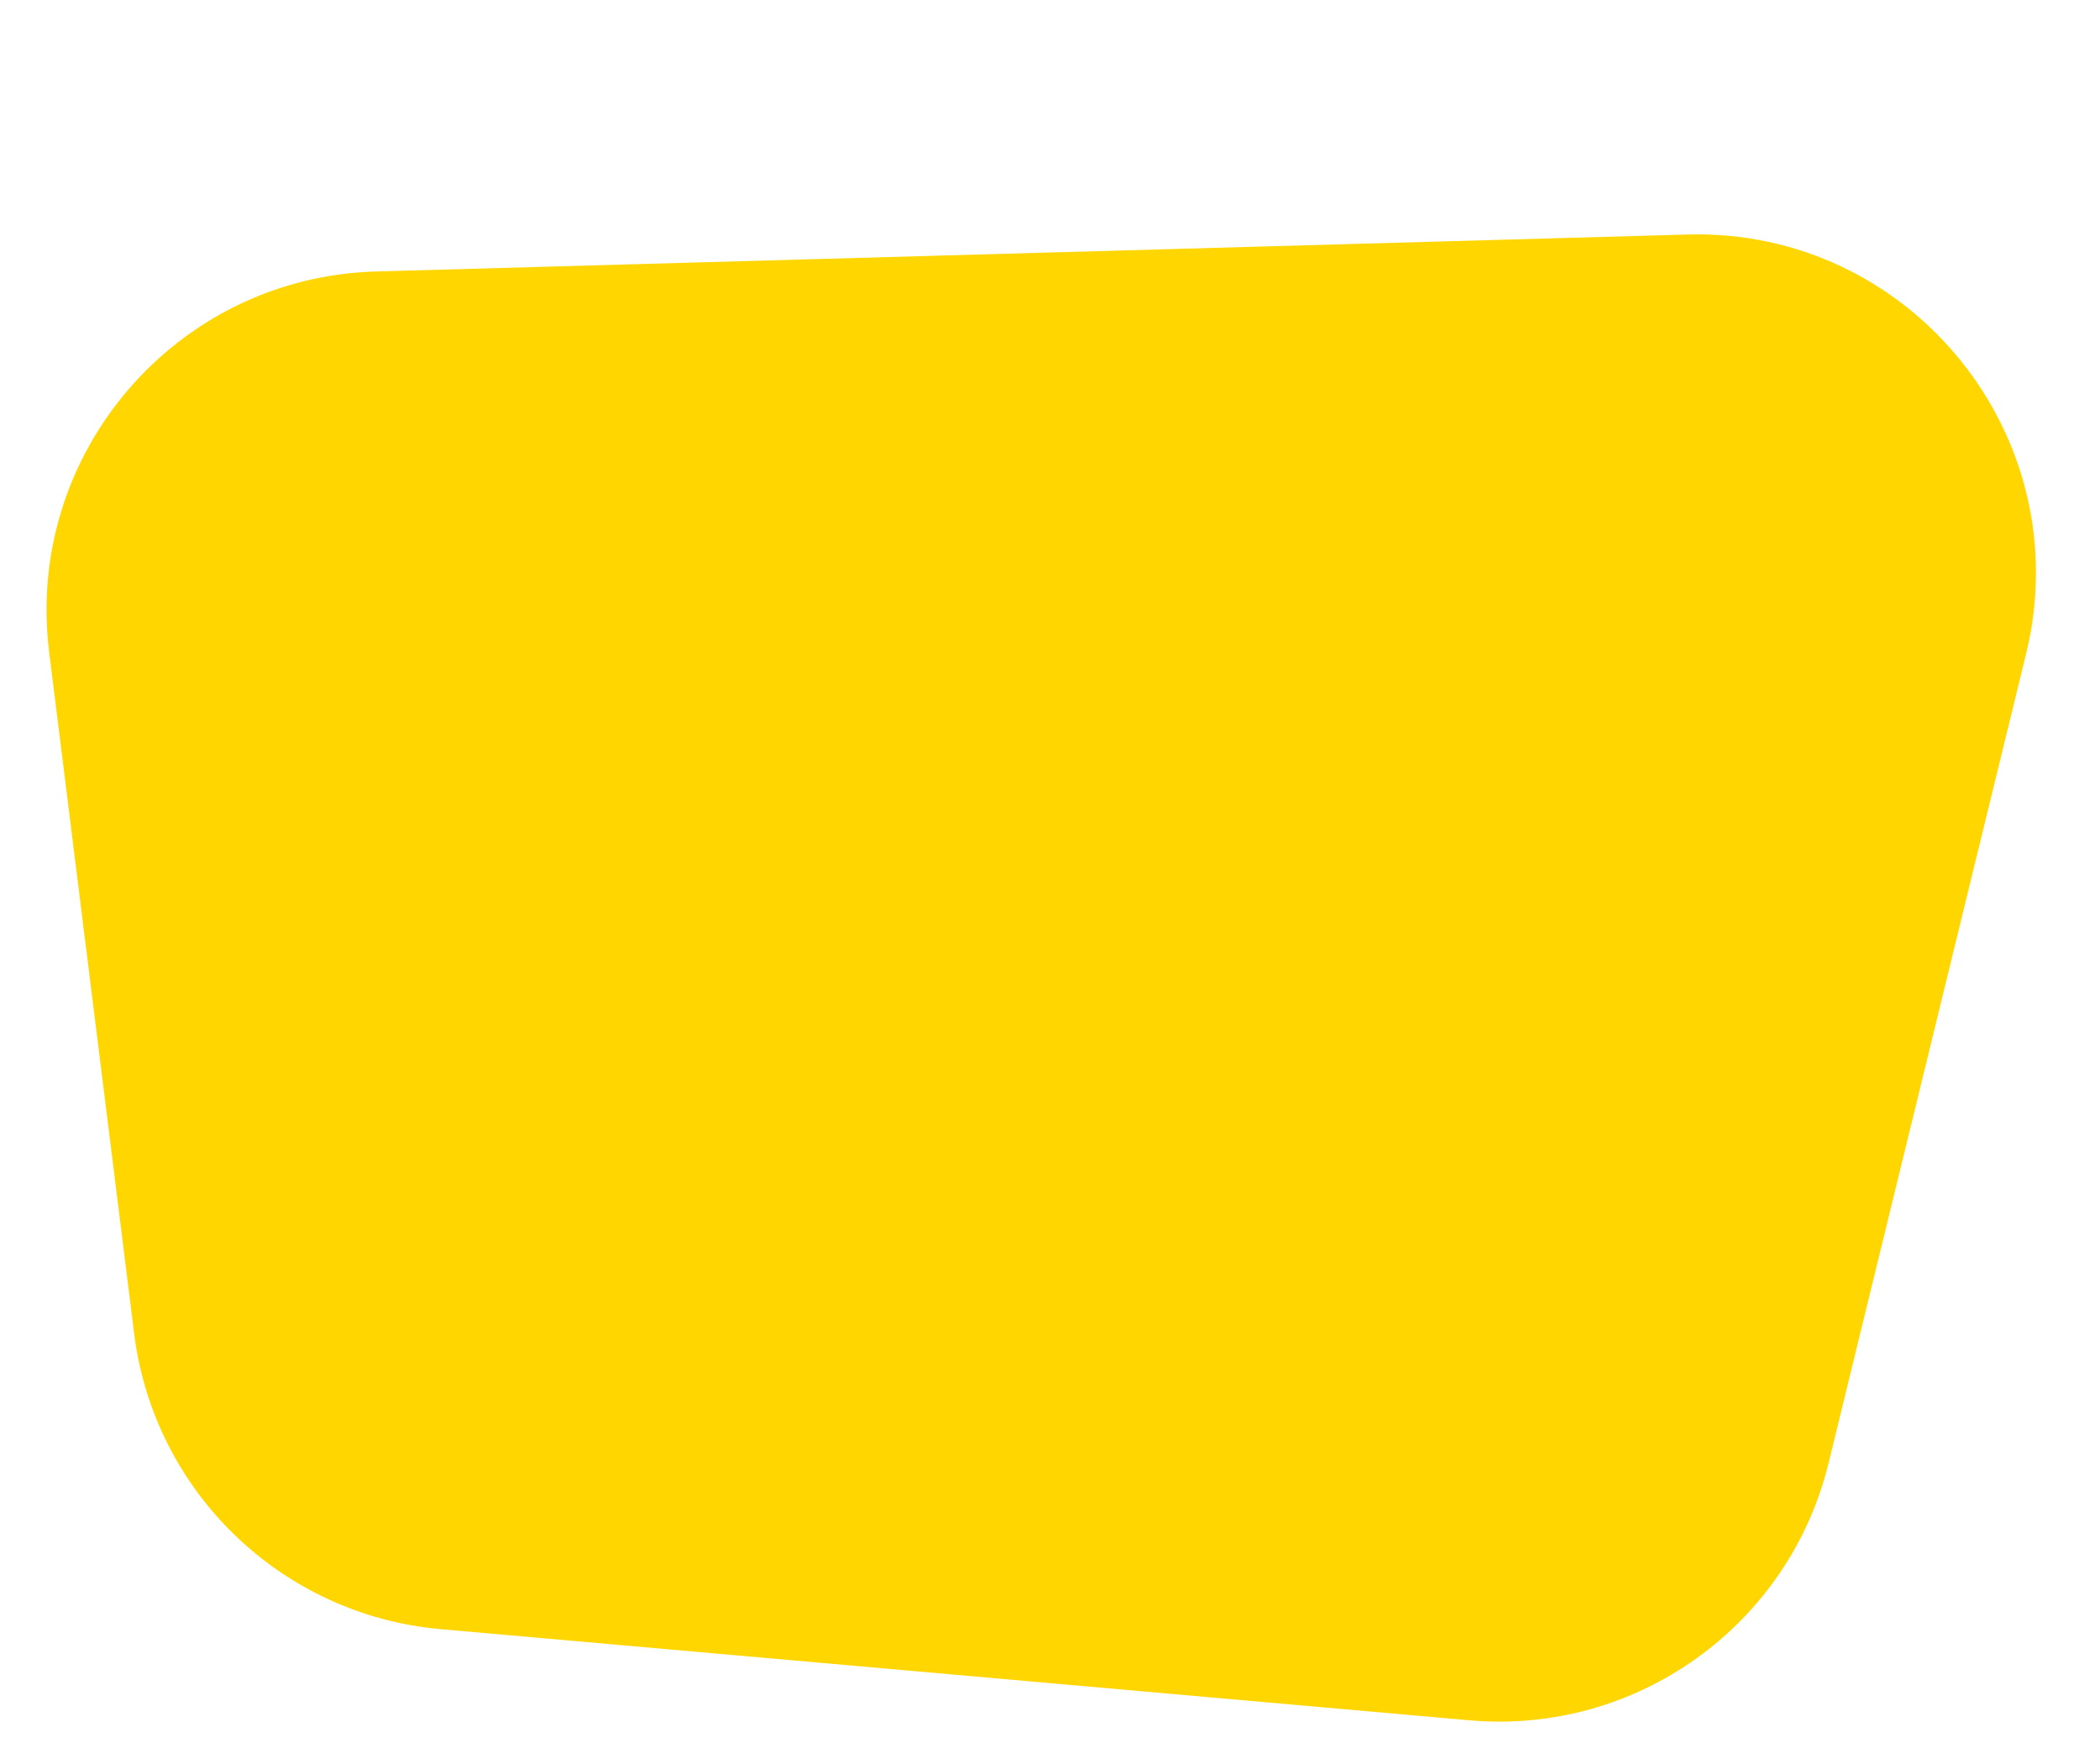 <?xml version="1.0" encoding="UTF-8"?> <svg xmlns="http://www.w3.org/2000/svg" width="700" height="588" viewBox="0 0 700 588" fill="none"> <g clip-path="url(#clip0_753_1319)"> <path d="M44.71 444.476L16.394 217.435C8.142 151.264 58.685 92.374 125.342 90.495L562.408 78.175C636.95 76.073 693.052 145.48 675.369 217.926L609.526 487.668C596.284 541.917 545.401 578.359 489.777 573.431L146.869 543.051C93.85 538.353 51.297 497.294 44.71 444.476Z" fill="#FFD600"></path> </g> <defs> <clipPath id="clip0_753_1319"> <rect width="700" height="588" fill="white"></rect> </clipPath> </defs> </svg> 